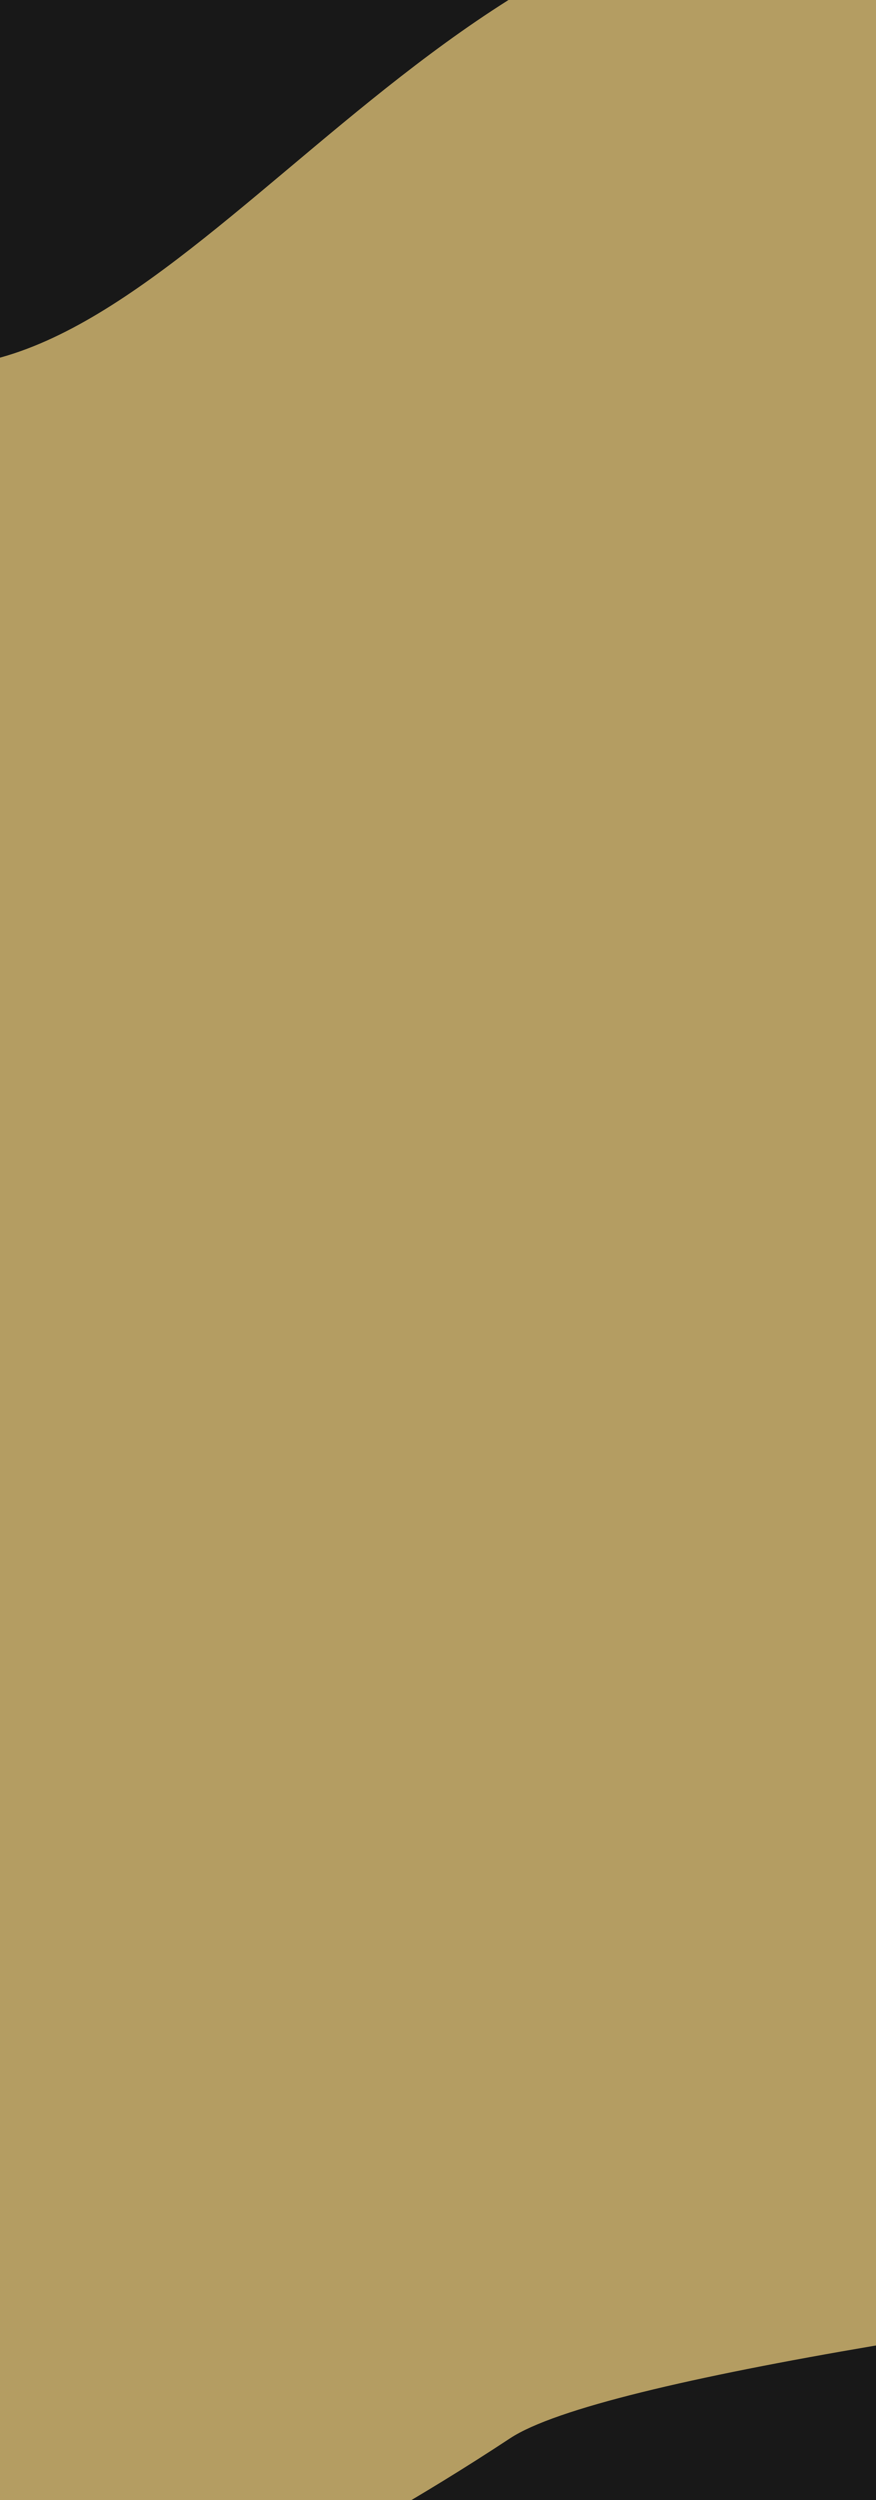 <?xml version="1.0" encoding="UTF-8"?> <svg xmlns="http://www.w3.org/2000/svg" width="340" height="970" viewBox="0 0 340 970" fill="none"> <g clip-path="url(#clip0_82_5)"> <rect width="340" height="970" fill="#181818"></rect> <path d="M-83.934 119.287C-227.785 4.556 -510.305 125.14 -510.305 125.14L-526 868.5L68.499 1017.5C68.499 1017.5 127.5 992.5 197.999 946C268.498 899.5 912.939 841.77 912.939 841.77L638.703 -224.995C638.703 -224.995 597.157 -87.802 545.785 -40.207C465.298 34.362 366.969 -60.271 269 -33C120.546 8.324 28.997 209.357 -83.934 119.287Z" fill="#B49D62"></path> </g> <defs> <clipPath id="clip0_82_5"> <rect width="340" height="970" fill="white"></rect> </clipPath> </defs> </svg> 